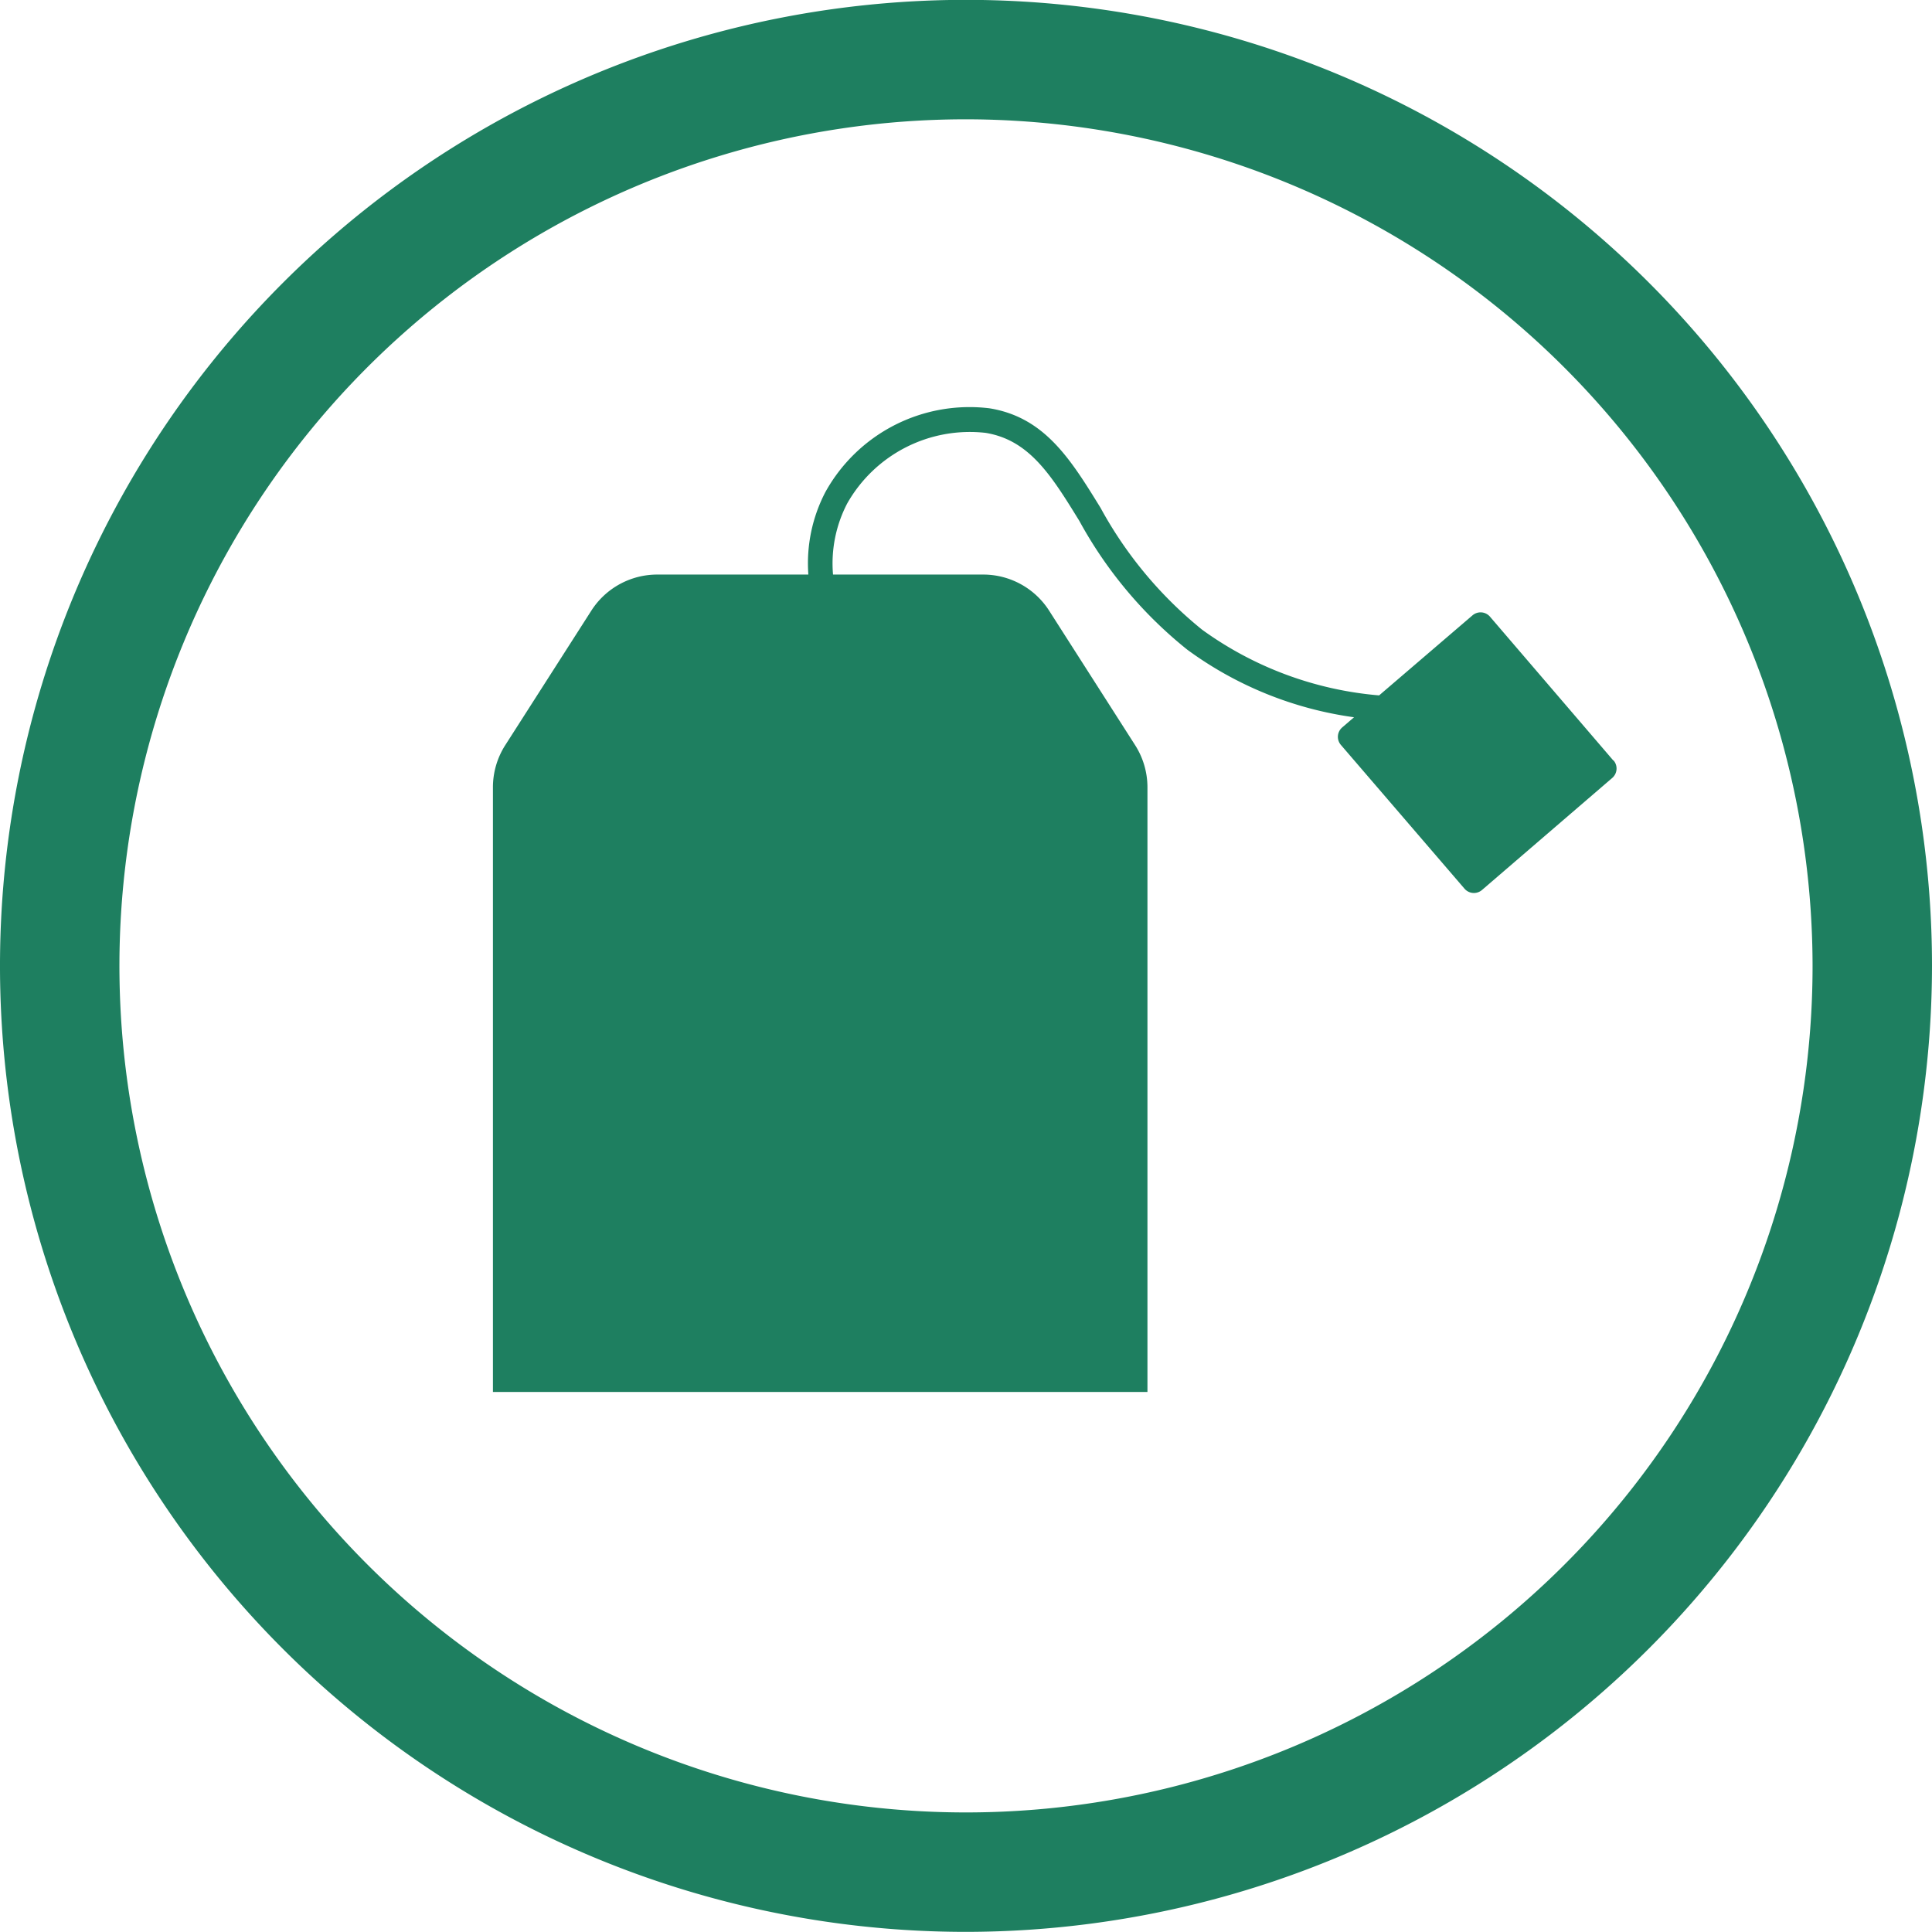 <svg xmlns="http://www.w3.org/2000/svg" xmlns:xlink="http://www.w3.org/1999/xlink" width="28.972" height="28.973" viewBox="0 0 28.972 28.973">
  <defs>
    <clipPath id="clip-path">
      <rect id="Rectangle_1721" data-name="Rectangle 1721" width="16.85" height="14.777" fill="#1e7f60"/>
    </clipPath>
  </defs>
  <g id="Group_5283" data-name="Group 5283" transform="translate(-597.938 -33748.997)">
    <g id="Group_5282" data-name="Group 5282" transform="translate(0 72.82)">
      <g id="Group_5278" data-name="Group 5278" transform="translate(104.027 19511.902)">
        <path id="Path_13517" data-name="Path 13517" d="M14.486,28.969A14.486,14.486,0,1,1,28.972,14.483,14.5,14.5,0,0,1,14.486,28.969m0-27.181A12.695,12.695,0,1,0,27.181,14.483,12.709,12.709,0,0,0,14.486,1.788" transform="translate(493.911 14164.276)" fill="#1e7f60"/>
      </g>
    </g>
    <g id="Group_5281" data-name="Group 5281" transform="translate(605.33 33755.094)">
      <g id="Group_5280" data-name="Group 5280" clip-path="url(#clip-path)">
        <path id="Path_13544" data-name="Path 13544" d="M16.8,5.306,14.952,3.151a.186.186,0,0,0-.263-.02l-1.4,1.2a5.273,5.273,0,0,1-2.654-.985A6.094,6.094,0,0,1,9.112,1.519C8.663.79,8.274.16,7.447.026A2.471,2.471,0,0,0,4.988,1.277,2.307,2.307,0,0,0,4.73,2.519H2.464a1.174,1.174,0,0,0-.989.542L.185,5.077A1.172,1.172,0,0,0,0,5.71v9.067H9.815V5.71a1.175,1.175,0,0,0-.185-.633L8.341,3.061a1.174,1.174,0,0,0-.989-.542H5.1a1.946,1.946,0,0,1,.213-1.067A2.113,2.113,0,0,1,7.387.394c.659.107.989.642,1.407,1.321a6.4,6.4,0,0,0,1.619,1.931,5.493,5.493,0,0,0,2.5,1.013l-.177.152a.186.186,0,0,0-.02.263l1.853,2.155a.186.186,0,0,0,.263.02l1.953-1.68a.187.187,0,0,0,.064-.127.185.185,0,0,0-.044-.135" transform="translate(0 0)" fill="#1e7f60"/>
      </g>
    </g>
  </g>
</svg>
